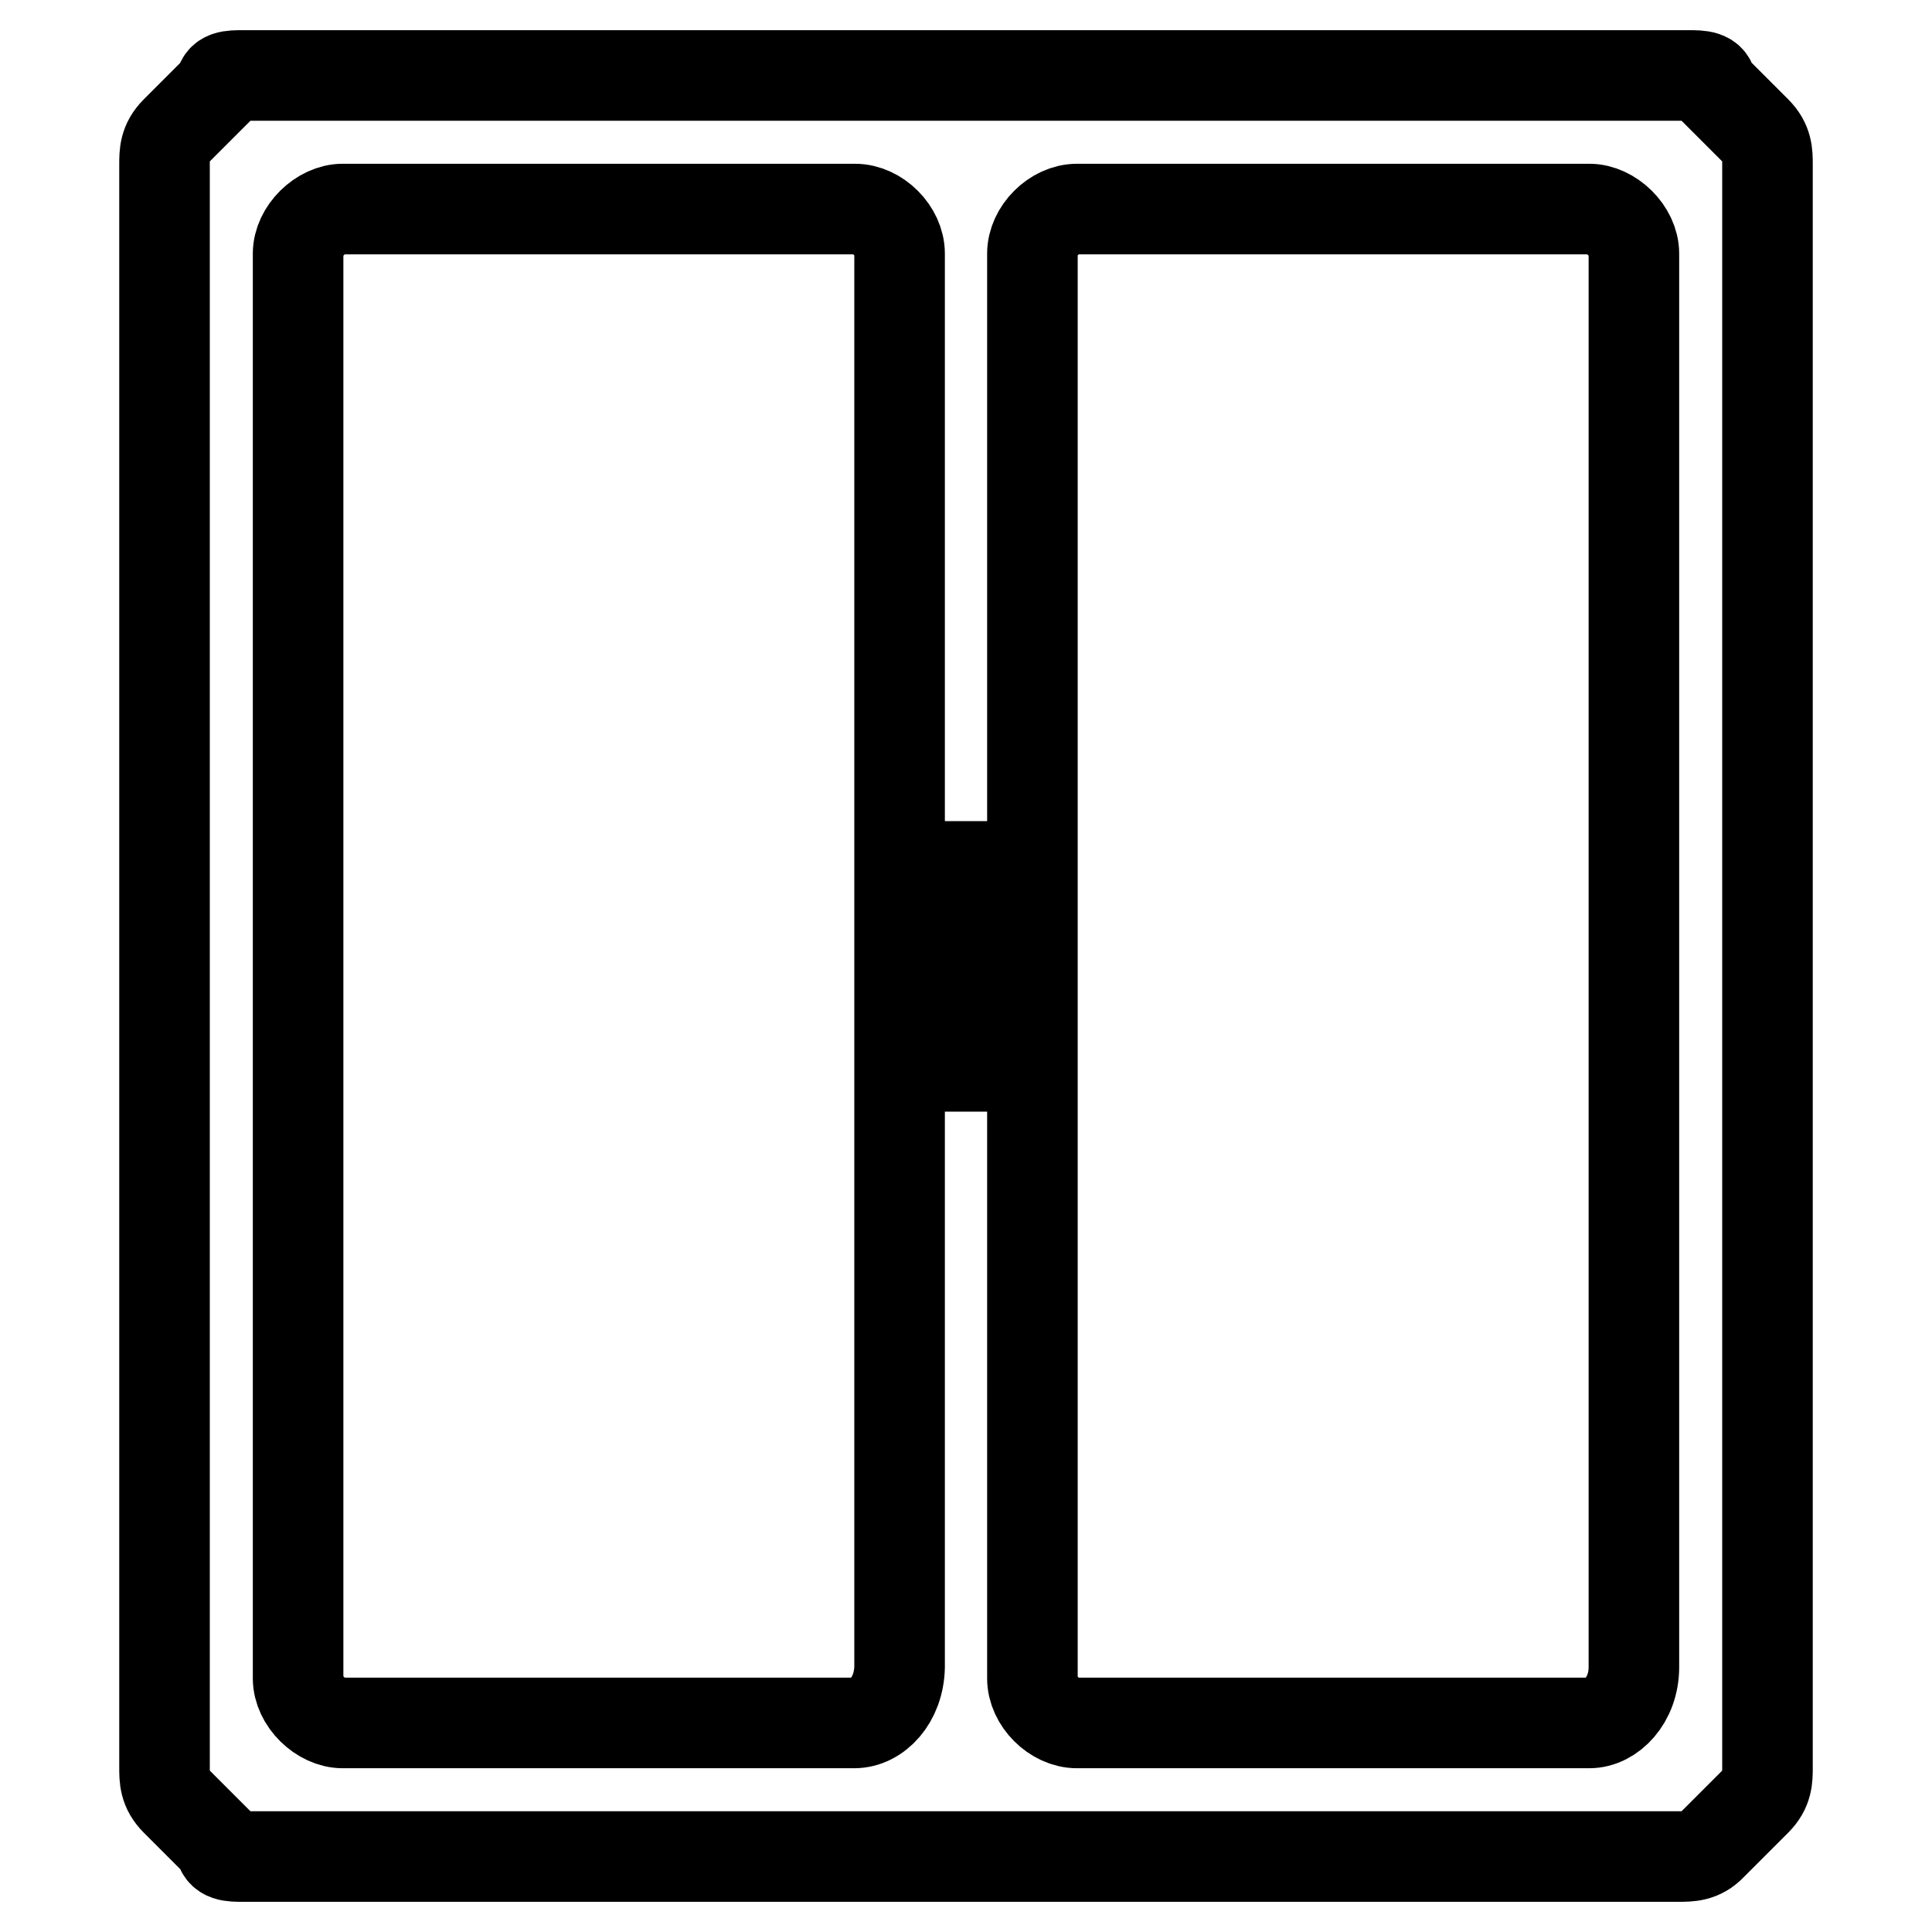 <?xml version="1.0" encoding="utf-8"?>
<!-- Svg Vector Icons : http://www.onlinewebfonts.com/icon -->
<!DOCTYPE svg PUBLIC "-//W3C//DTD SVG 1.1//EN" "http://www.w3.org/Graphics/SVG/1.1/DTD/svg11.dtd">
<svg version="1.1" xmlns="http://www.w3.org/2000/svg" xmlns:xlink="http://www.w3.org/1999/xlink" x="0px" y="0px" viewBox="0 0 256 256" enable-background="new 0 0 256 256" xml:space="preserve">
<g> <path stroke-width="12" fill-opacity="0" stroke="#000000"  d="M226.8,11.5c0-1.5-1.5-1.5-3-1.5H32.1c-1.5,0-2.9,0-2.9,1.5l-5.9,5.9c-1.5,1.5-1.5,2.9-1.5,4.4v212.4 c0,1.5,0,2.9,1.5,4.4l5.9,5.9c0,1.5,1.5,1.5,2.9,1.5h190.3c1.5,0,3,0,4.4-1.5l5.9-5.9c1.5-1.5,1.5-2.9,1.5-4.4V21.8 c0-1.5,0-2.9-1.5-4.4L226.8,11.5z M113.2,228.3H45.4c-2.9,0-5.9-2.9-5.9-5.9V33.6c0-3,3-5.9,5.9-5.9h67.9c3,0,5.9,2.9,5.9,5.9 v187.3C119.1,225.3,116.2,228.3,113.2,228.3z M130.9,141.3h-4.4v-22.1l-1.5-4.4h5.9V141.3z M210.6,228.3h-67.9 c-3,0-5.9-2.9-5.9-5.9V33.6c0-3,2.9-5.9,5.9-5.9h67.9c2.9,0,5.9,2.9,5.9,5.9v187.3C216.5,225.3,213.5,228.3,210.6,228.3z"/></g>
</svg>